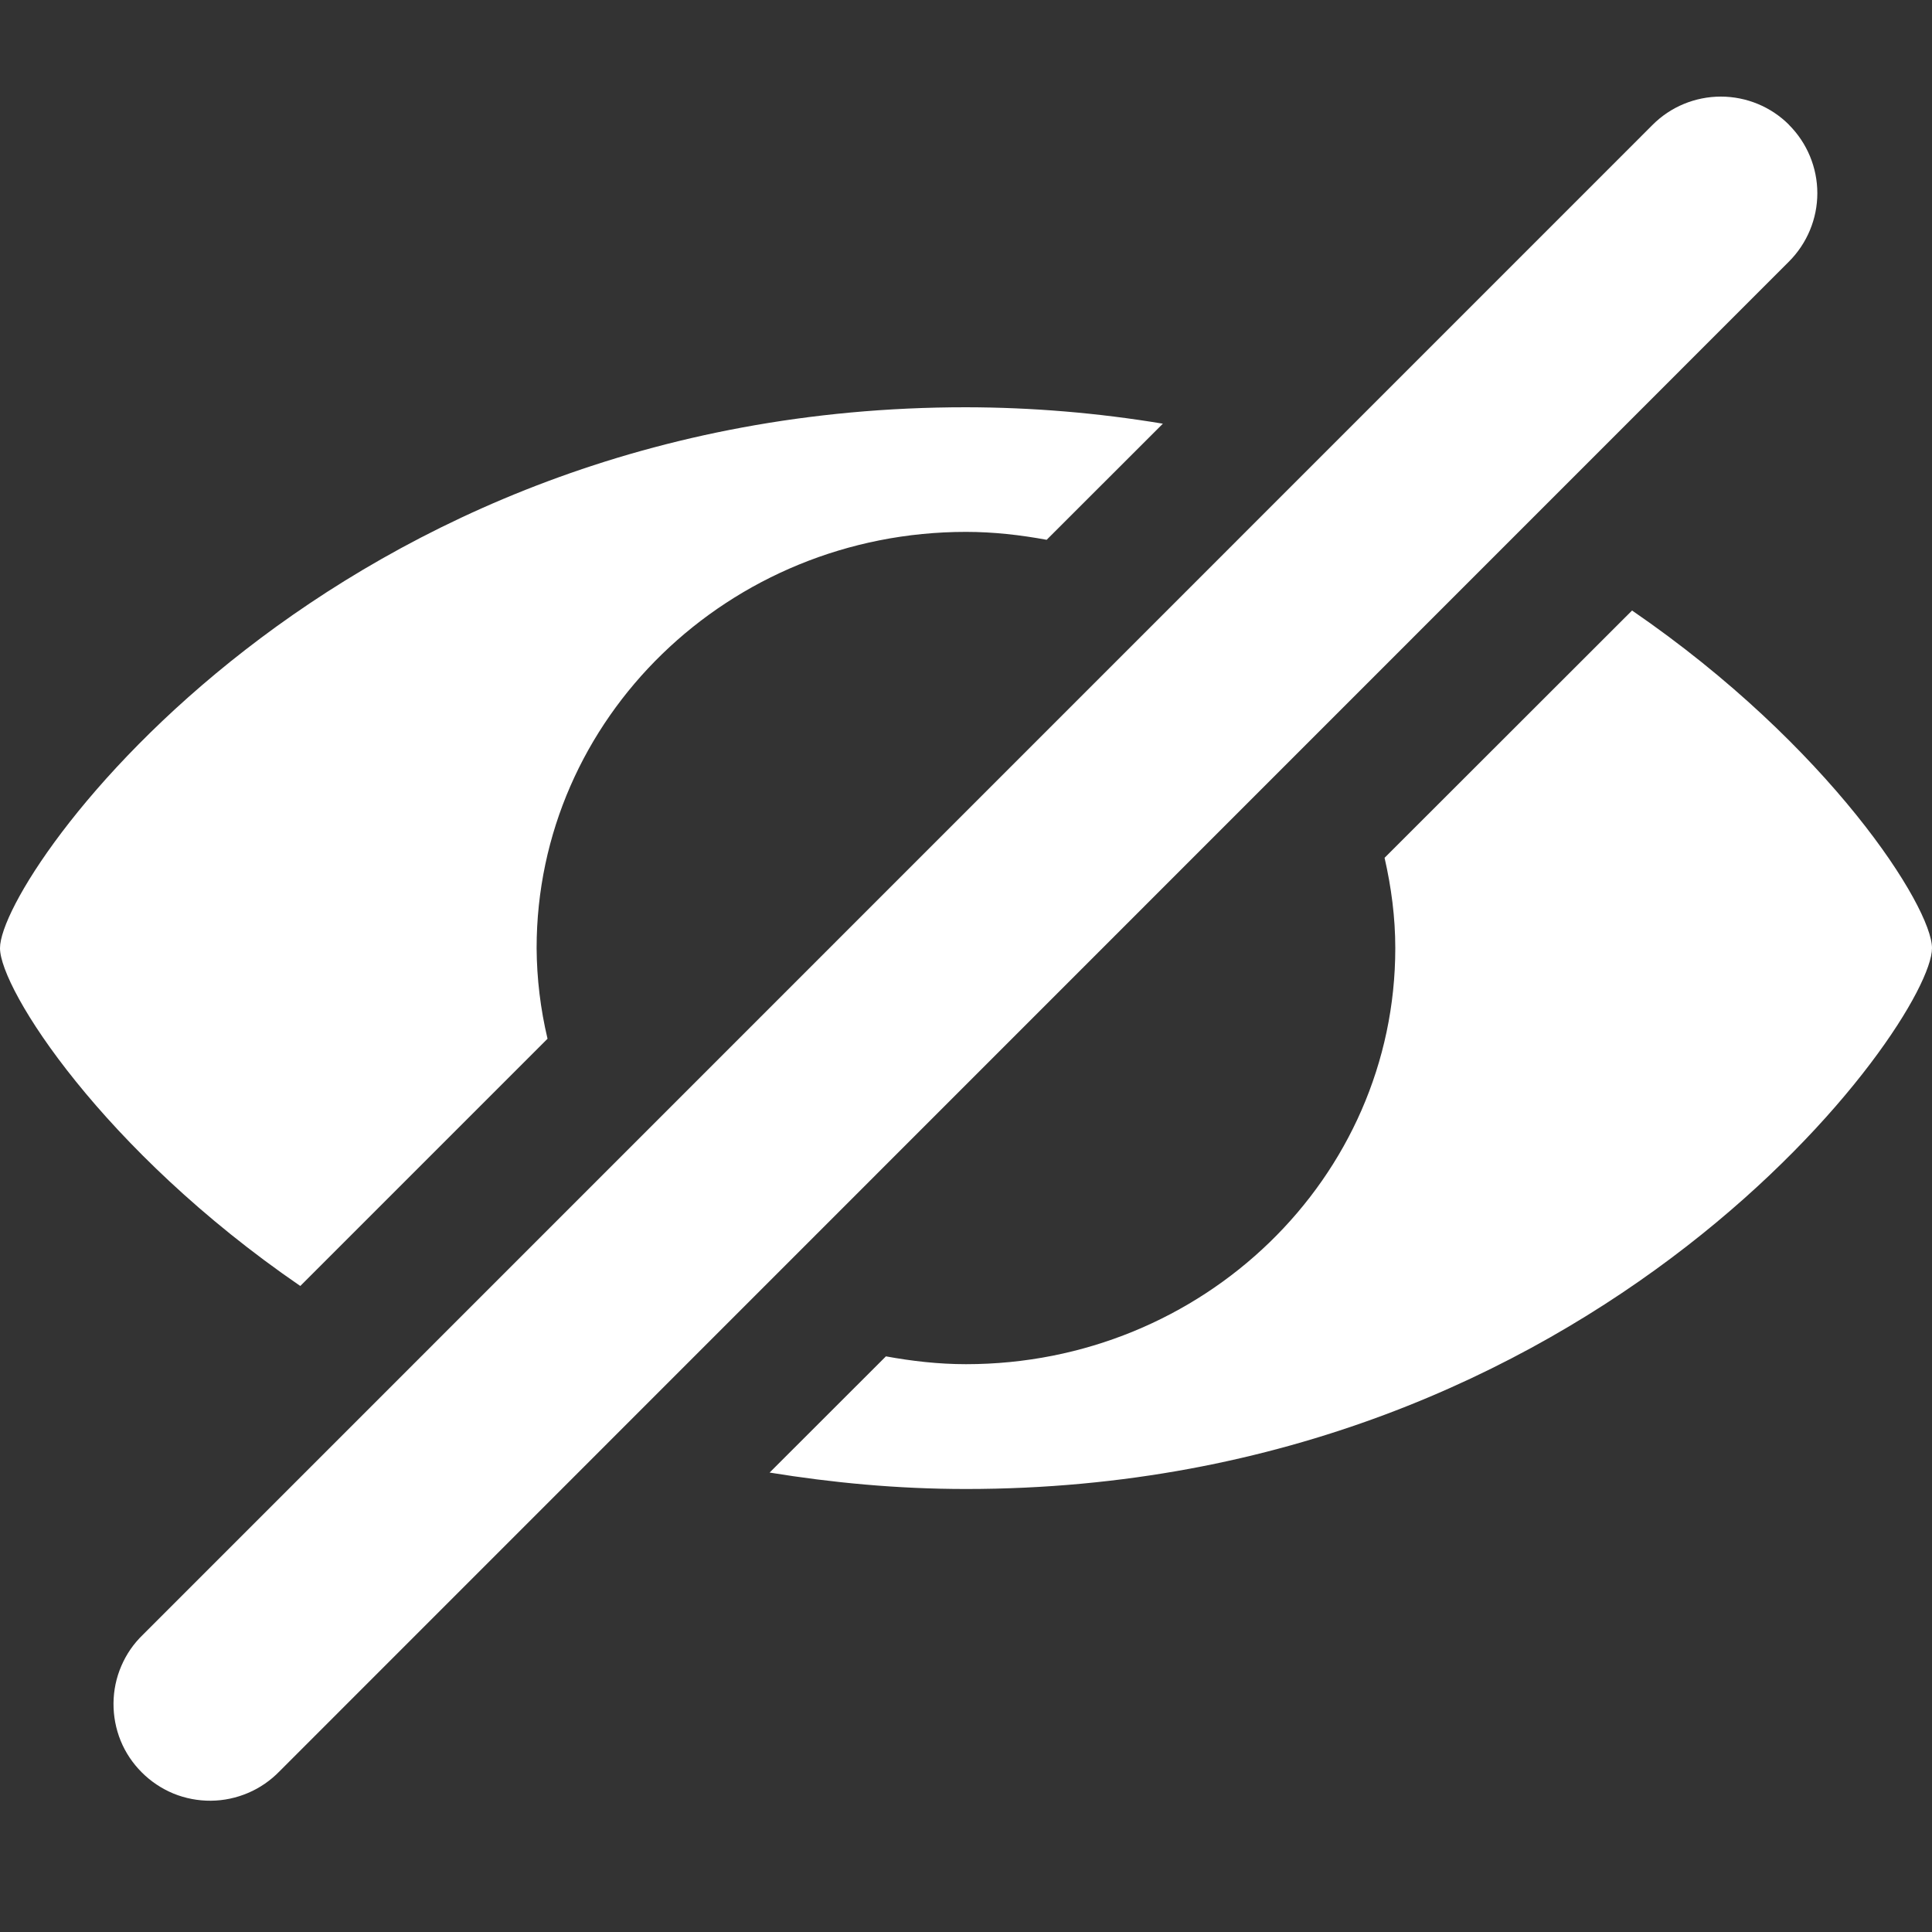 <svg width="20" height="20" viewBox="0 0 20 20" fill="none" xmlns="http://www.w3.org/2000/svg">
<rect x="0" y="0" width="20" height="20" fill="#333333" stroke="none"/>
<path d="M18.521 1.293C18.334 1.105 18.079 1 17.814 1C17.549 1 17.294 1.105 17.107 1.293L1.48 16.922C1.384 17.014 1.308 17.124 1.256 17.246C1.203 17.368 1.176 17.5 1.175 17.632C1.174 17.765 1.199 17.897 1.249 18.02C1.299 18.143 1.374 18.254 1.468 18.348C1.562 18.442 1.673 18.516 1.796 18.567C1.919 18.617 2.051 18.642 2.183 18.641C2.316 18.64 2.447 18.612 2.569 18.56C2.691 18.508 2.802 18.431 2.894 18.336L18.52 2.707C18.707 2.519 18.813 2.265 18.813 2C18.813 1.735 18.707 1.48 18.52 1.293H18.521ZM3.108 13.313L5.668 10.753C5.595 10.445 5.557 10.131 5.555 9.815C5.555 7.436 7.545 5.506 10 5.506C10.286 5.506 10.564 5.538 10.835 5.588L12.038 4.386C11.364 4.274 10.683 4.217 10 4.216C3.44 4.215 0 9.046 0 9.815C0 10.238 1.057 11.905 3.108 13.312V13.313ZM16.895 6.32L14.333 8.88C14.402 9.182 14.444 9.493 14.444 9.815C14.444 12.194 12.455 14.122 10 14.122C9.716 14.122 9.44 14.09 9.171 14.041L7.967 15.244C8.609 15.348 9.283 15.414 10 15.414C16.56 15.414 20 10.581 20 9.815C20 9.391 18.944 7.725 16.895 6.32Z" fill="white"/>
</svg>
